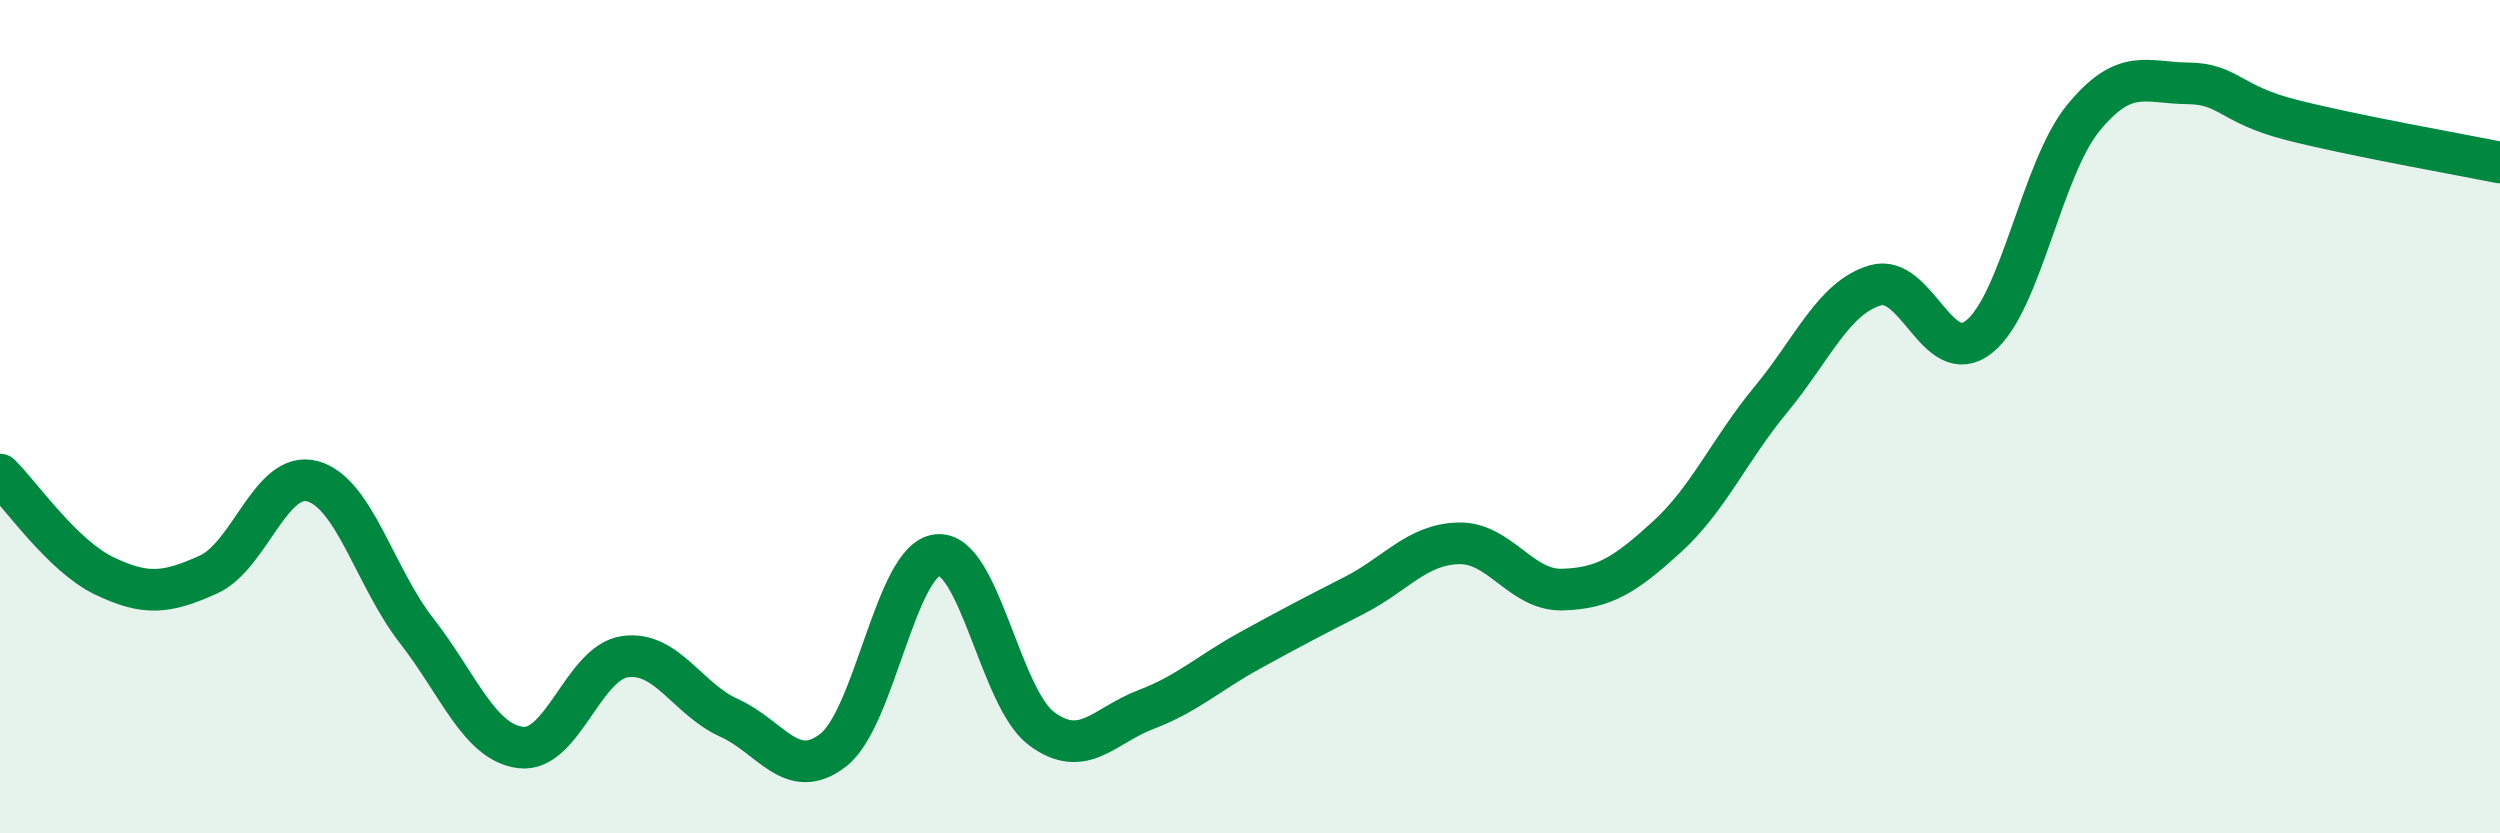 
    <svg width="60" height="20" viewBox="0 0 60 20" xmlns="http://www.w3.org/2000/svg">
      <path
        d="M 0,11.39 C 0.5,11.88 1.5,13.34 2.5,13.82 C 3.5,14.3 4,14.24 5,13.79 C 6,13.34 6.5,11.28 7.5,11.55 C 8.5,11.82 9,13.86 10,15.14 C 11,16.42 11.5,17.82 12.5,17.94 C 13.5,18.06 14,15.9 15,15.76 C 16,15.62 16.5,16.78 17.5,17.23 C 18.5,17.68 19,18.78 20,18 C 21,17.22 21.5,13.42 22.5,13.32 C 23.5,13.22 24,16.75 25,17.49 C 26,18.23 26.5,17.41 27.5,17.03 C 28.5,16.65 29,16.16 30,15.61 C 31,15.06 31.5,14.8 32.5,14.29 C 33.5,13.78 34,13.07 35,13.04 C 36,13.01 36.5,14.18 37.5,14.15 C 38.5,14.12 39,13.8 40,12.89 C 41,11.98 41.5,10.8 42.5,9.59 C 43.5,8.38 44,7.15 45,6.85 C 46,6.55 46.5,8.88 47.5,8.08 C 48.5,7.28 49,4.05 50,2.83 C 51,1.61 51.5,1.99 52.5,2 C 53.5,2.01 53.5,2.5 55,2.88 C 56.5,3.26 59,3.7 60,3.9L60 20L0 20Z"
        fill="#008740"
        opacity="0.1"
        stroke-linecap="round"
        stroke-linejoin="round"
      />
      <path
        d="M 0,11.39 C 0.5,11.88 1.5,13.34 2.5,13.82 C 3.5,14.3 4,14.24 5,13.79 C 6,13.34 6.5,11.28 7.5,11.55 C 8.5,11.82 9,13.86 10,15.14 C 11,16.42 11.5,17.82 12.5,17.94 C 13.5,18.06 14,15.9 15,15.76 C 16,15.62 16.5,16.78 17.5,17.23 C 18.5,17.68 19,18.78 20,18 C 21,17.22 21.5,13.42 22.5,13.32 C 23.5,13.22 24,16.75 25,17.49 C 26,18.23 26.5,17.41 27.5,17.03 C 28.5,16.65 29,16.16 30,15.61 C 31,15.06 31.5,14.8 32.5,14.29 C 33.5,13.78 34,13.07 35,13.04 C 36,13.01 36.5,14.18 37.5,14.15 C 38.5,14.12 39,13.8 40,12.89 C 41,11.98 41.5,10.8 42.5,9.59 C 43.5,8.38 44,7.15 45,6.85 C 46,6.55 46.5,8.88 47.5,8.08 C 48.5,7.28 49,4.05 50,2.83 C 51,1.61 51.5,1.99 52.5,2 C 53.5,2.01 53.5,2.5 55,2.88 C 56.5,3.26 59,3.7 60,3.9"
        stroke="#008740"
        stroke-width="1"
        fill="none"
        stroke-linecap="round"
        stroke-linejoin="round"
      />
    </svg>
  